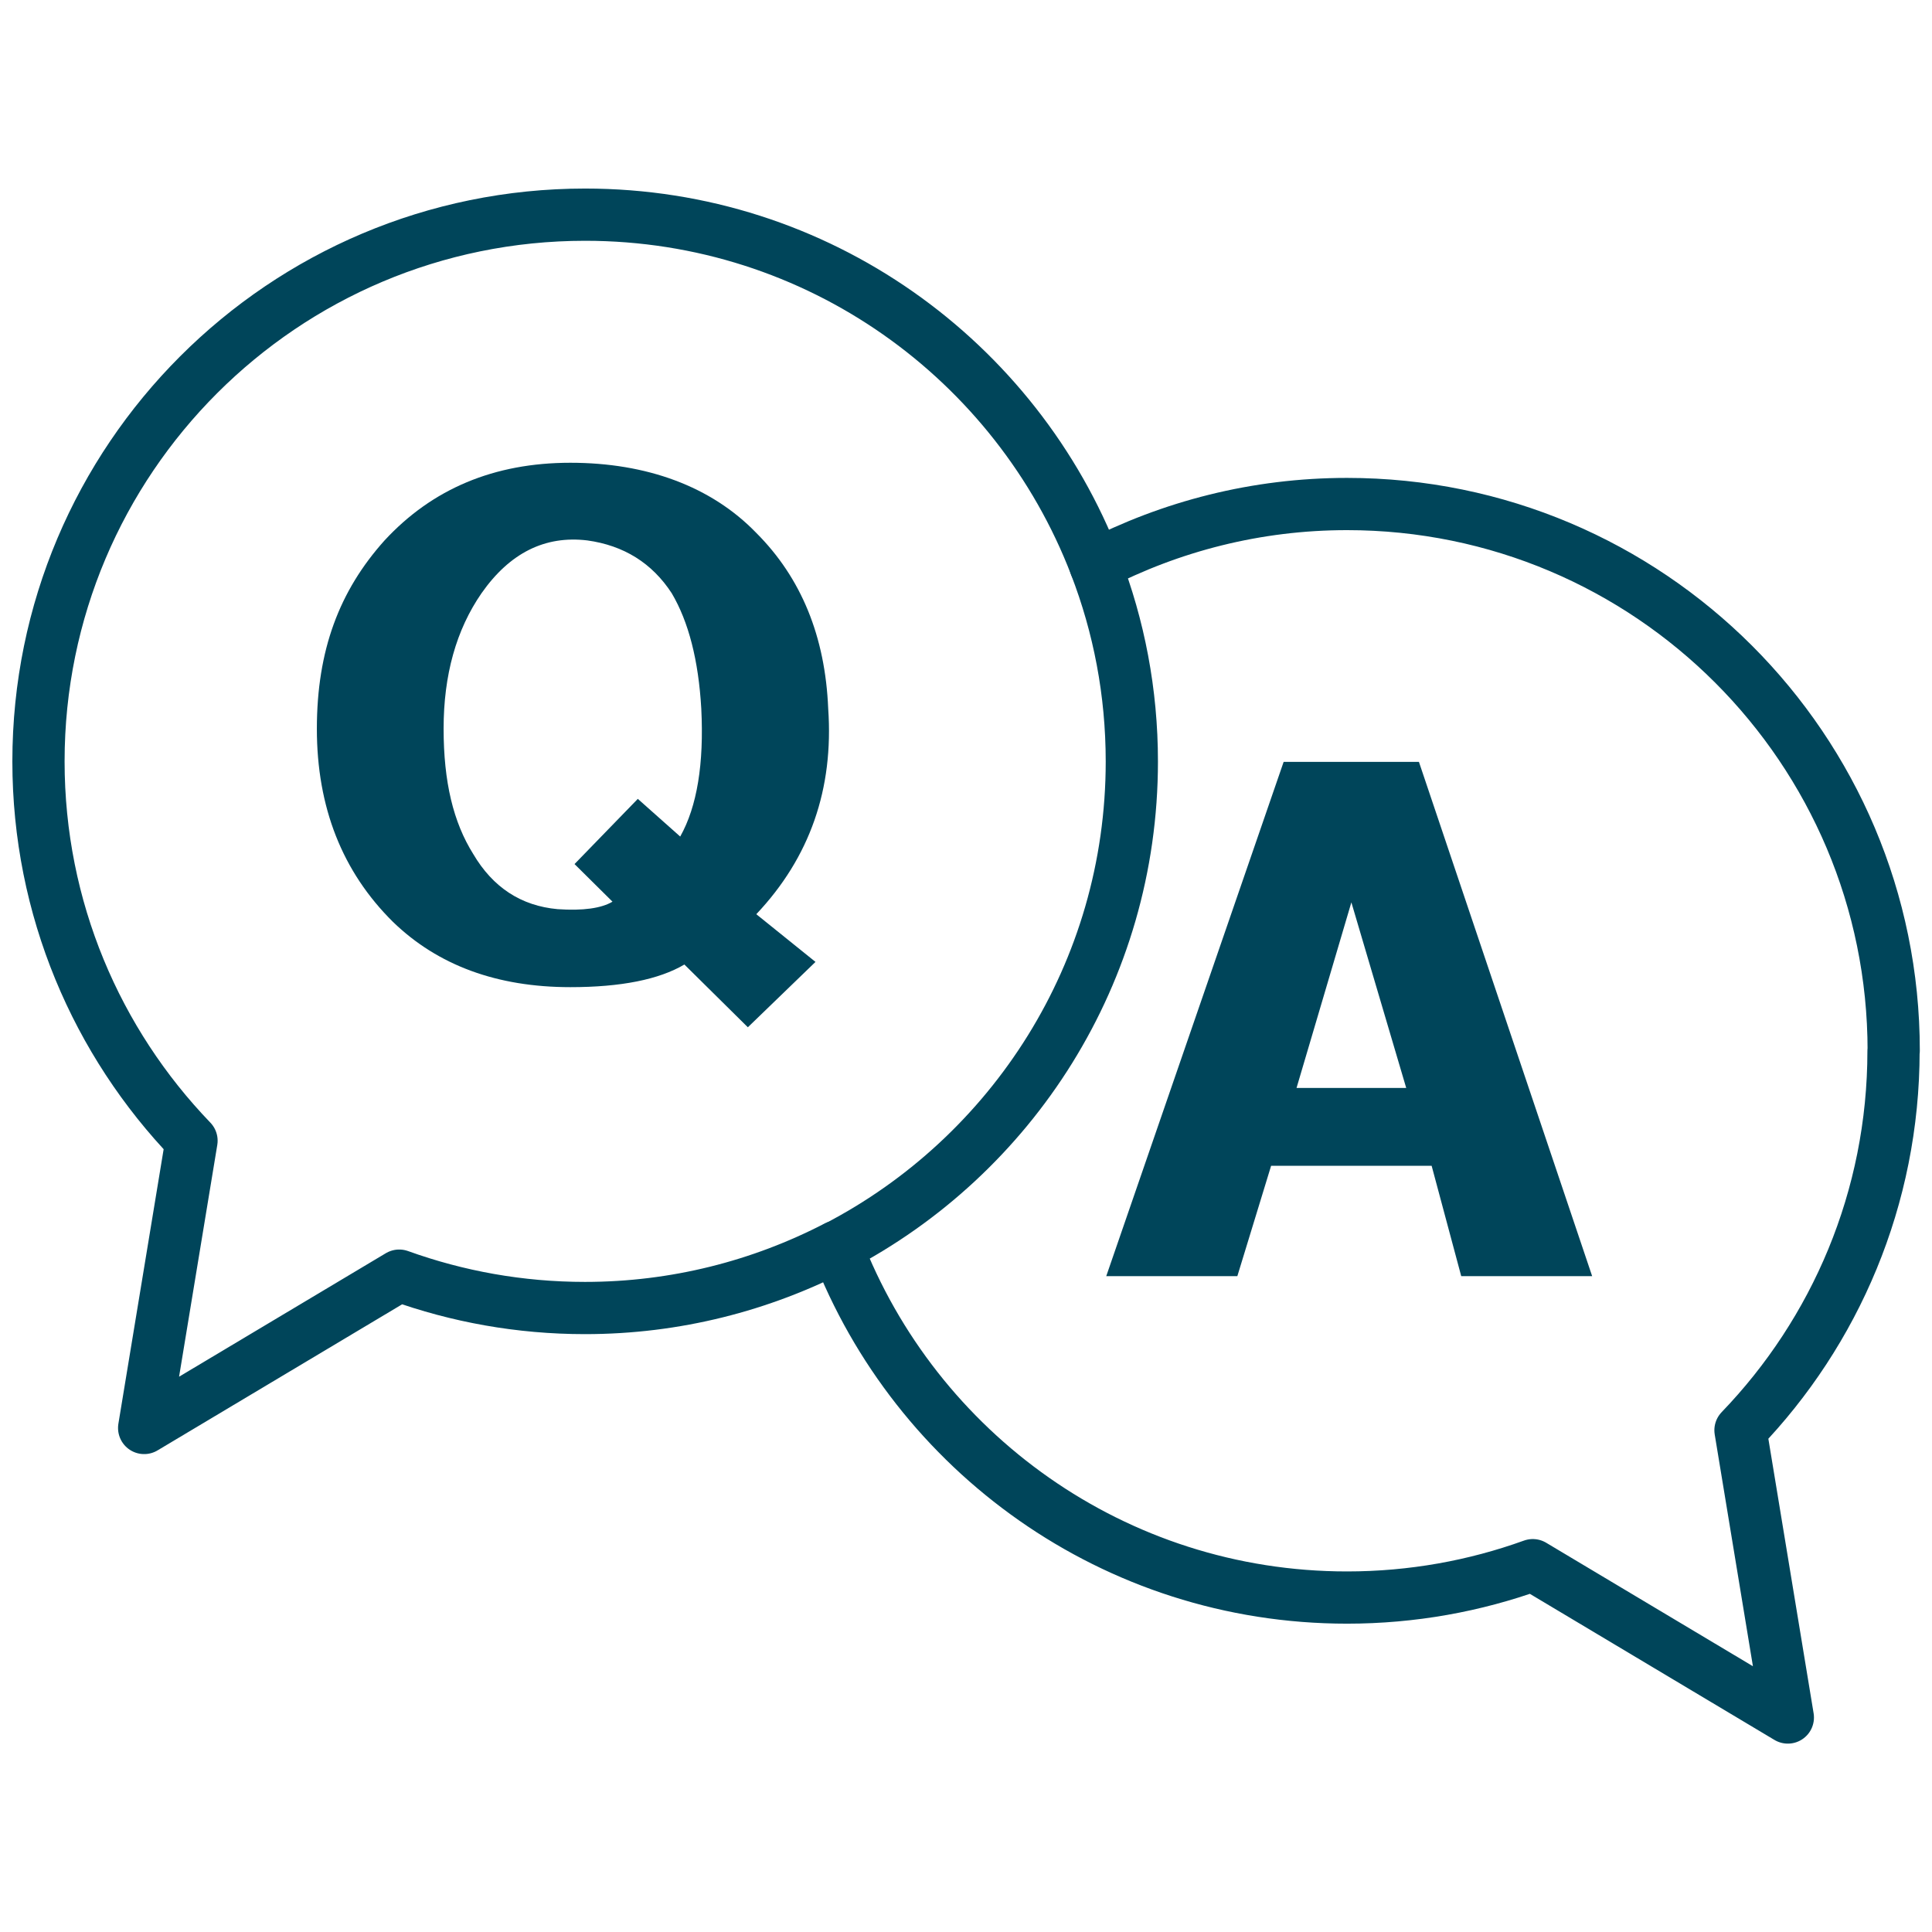 <?xml version="1.0" encoding="UTF-8"?><svg id="_レイヤー_1" xmlns="http://www.w3.org/2000/svg" viewBox="0 0 110.97 110.97"><defs><style>.cls-1,.cls-2{stroke-width:0px;}.cls-1,.cls-3{fill:none;}.cls-2{fill:#00455a;}.cls-3{stroke:#00455a;stroke-linecap:round;stroke-linejoin:round;stroke-width:3px;}</style></defs><path class="cls-2" d="M63.54,73.3l10.19-29.54h7.77l9.95,29.54h-7.52l-1.7-6.34h-9.22l-1.94,6.34h-7.52ZM74.46,62.49h6.31l-3.15-10.66-3.15,10.66Z"/><path class="cls-2" d="M42.95,59l-3.64-3.6c-1.46.86-3.64,1.3-6.55,1.3-4.21,0-7.61-1.25-10.19-3.75-2.91-2.88-4.37-6.58-4.37-11.09s1.29-7.92,3.88-10.81c2.75-2.98,6.31-4.47,10.68-4.47s8.09,1.35,10.68,4.03c2.59,2.59,3.96,5.96,4.13,10.09.32,4.61-1.05,8.55-4.13,11.81l3.4,2.74-3.88,3.75ZM36.64,45.89l2.43,2.16c.97-1.73,1.37-4.18,1.21-7.35-.16-2.78-.73-4.99-1.7-6.63-1.13-1.73-2.75-2.74-4.85-3.03-2.43-.29-4.45.72-6.07,3.03-1.46,2.11-2.18,4.71-2.18,7.78s.56,5.38,1.7,7.2c1.13,1.92,2.75,2.98,4.85,3.17,1.46.1,2.51-.05,3.15-.43l-2.18-2.16,3.64-3.75Z"/><path class="cls-3" d="M108.77,60.35c0-17.34-14.06-31.4-31.4-31.4-5.21,0-10.12,1.28-14.45,3.52,1.35,3.5,2.09,7.29,2.09,11.27,0,12.13-6.88,22.65-16.95,27.88,4.53,11.78,15.94,20.14,29.31,20.14,3.75,0,7.34-.66,10.67-1.86l14.65,8.75-2.72-16.5c5.44-5.65,8.79-13.33,8.79-21.79Z"/><path class="cls-3" d="M62.92,32.47c-4.53-11.78-15.94-20.14-29.31-20.14-17.34,0-31.4,14.06-31.4,31.4,0,8.46,3.35,16.14,8.79,21.79l-2.72,16.5,14.65-8.75c3.33,1.2,6.92,1.86,10.67,1.86,5.21,0,10.12-1.28,14.45-3.52"/><rect class="cls-1" width="110.97" height="110.97"/></svg>